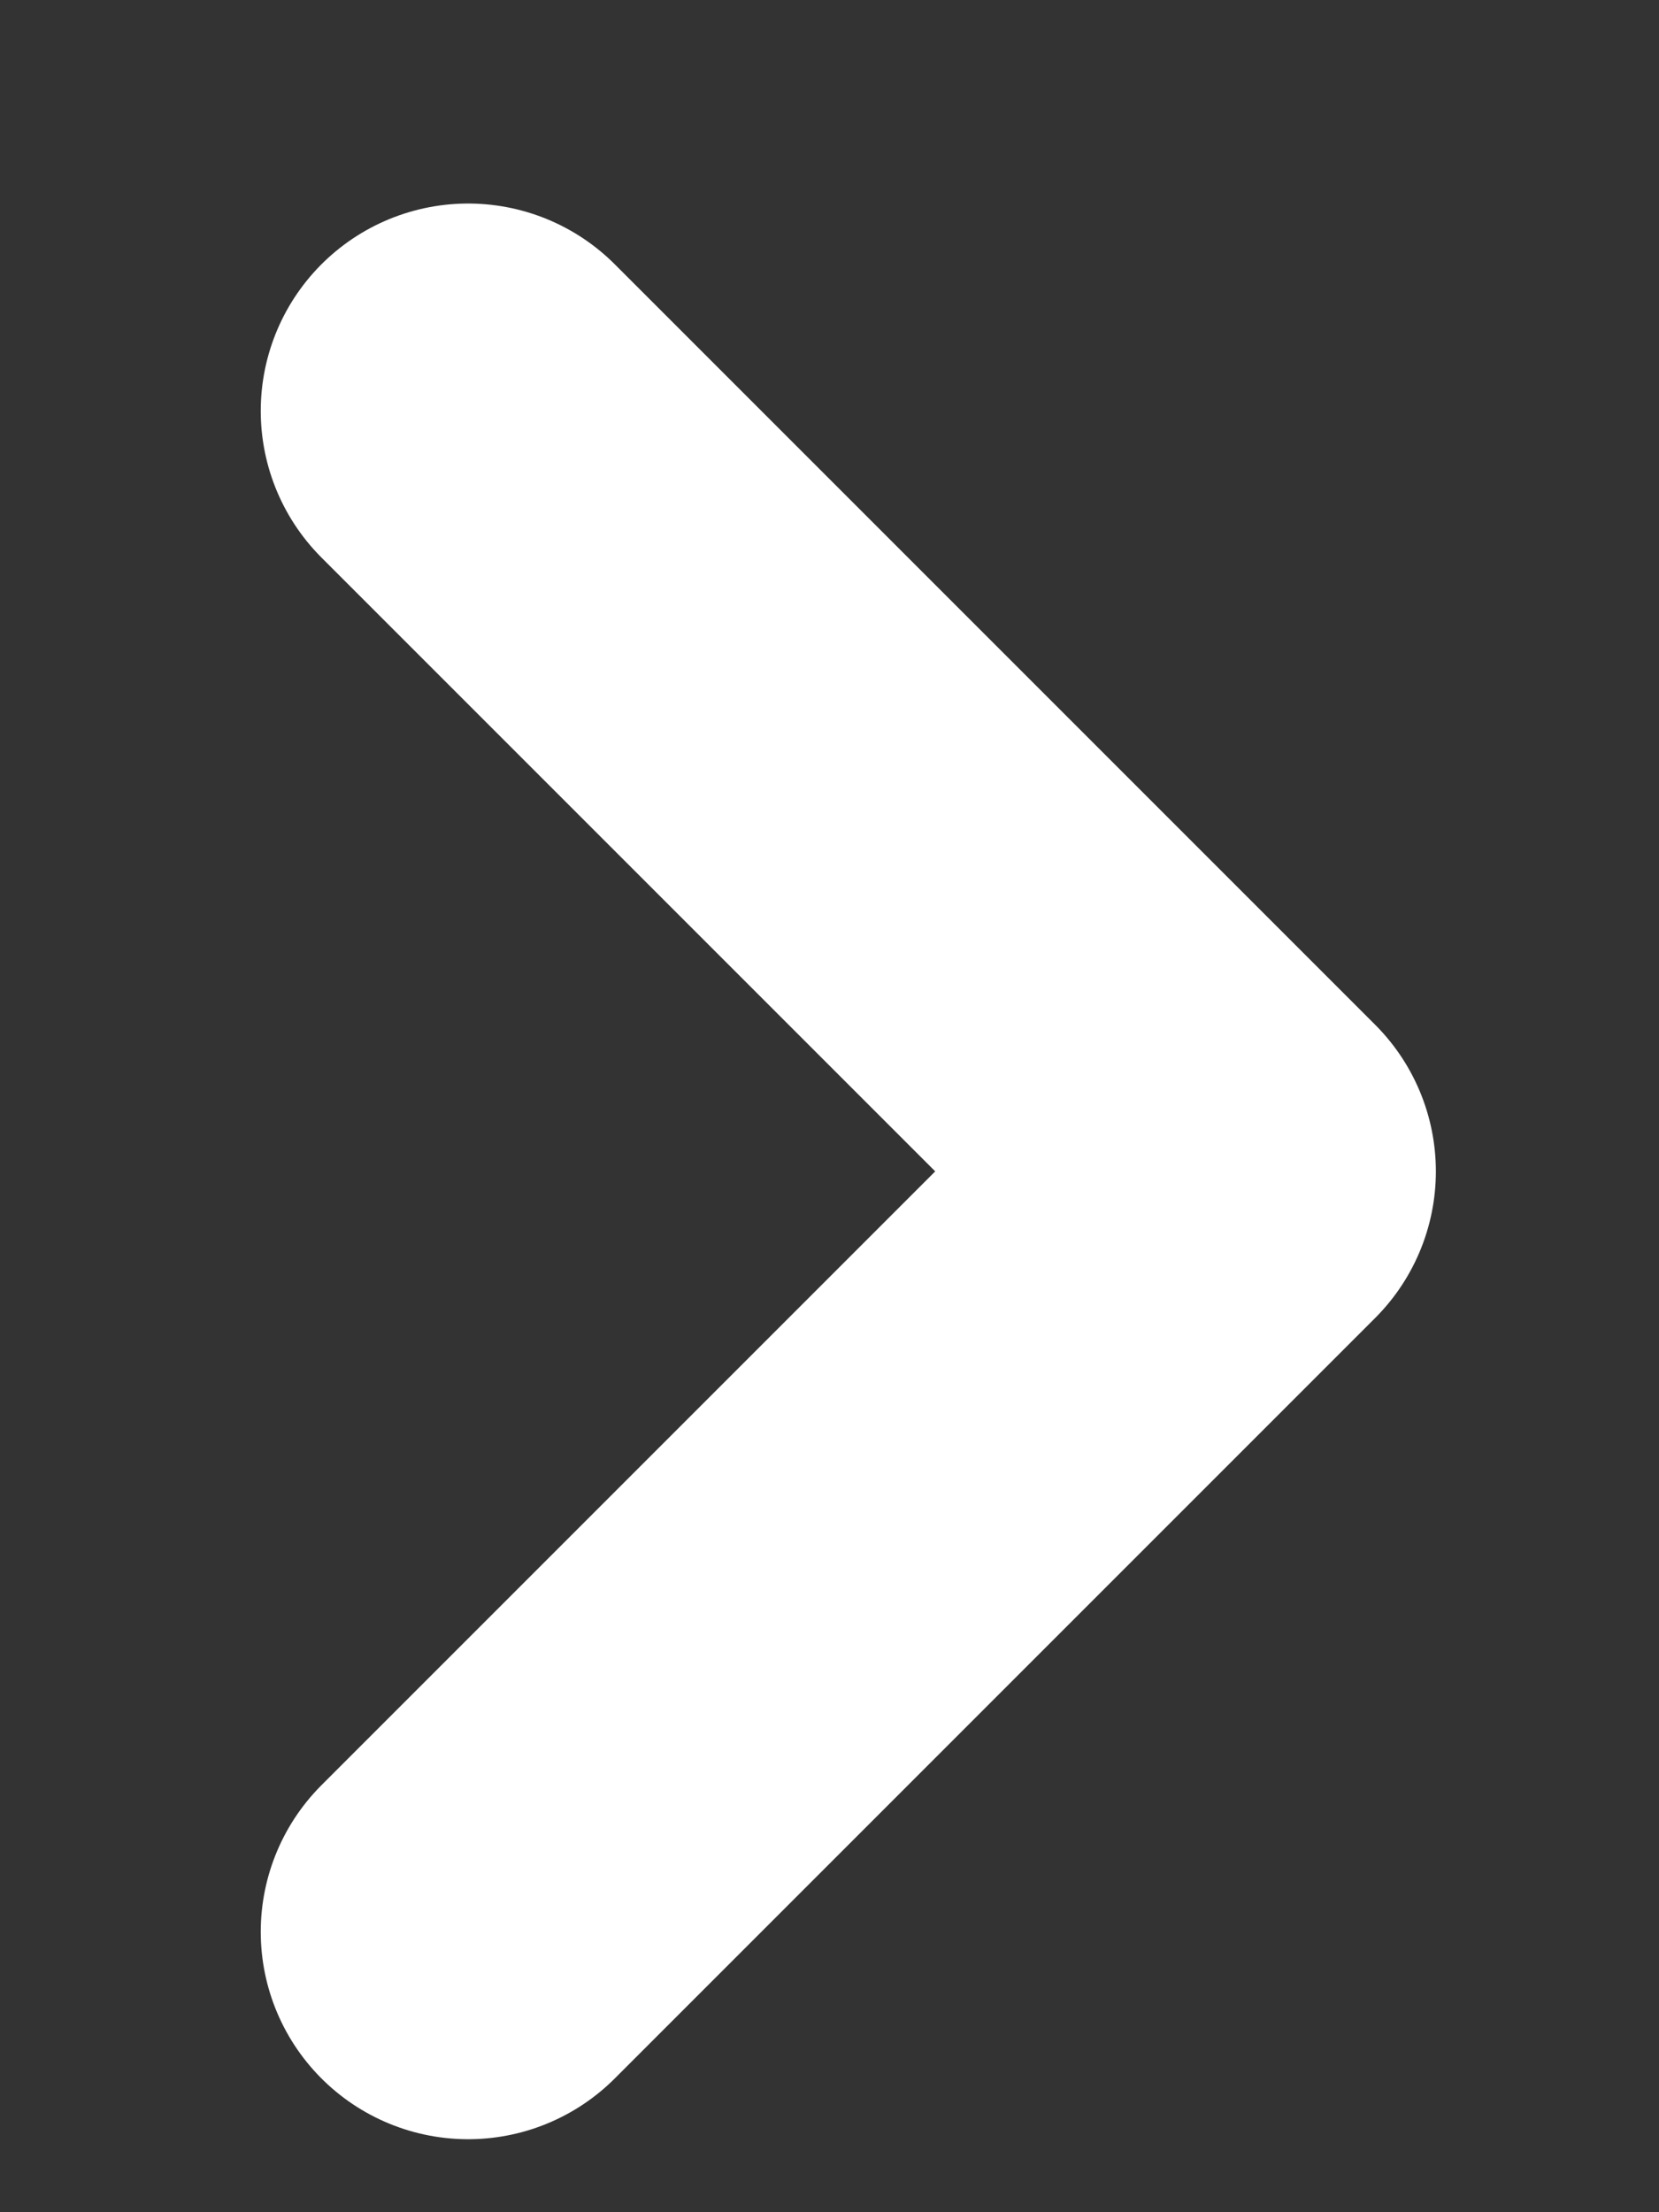 <svg width="6" height="8" viewBox="0 0 6 8" fill="none" xmlns="http://www.w3.org/2000/svg">
<rect x="0" y="0" width="6" height="8" fill="#333333" stroke="none"/>
<path d="M1.693 6.986L4.443 4.236L1.693 1.486" stroke="white" stroke-width="1.5" stroke-linecap="round" stroke-linejoin="round"/>
</svg>
